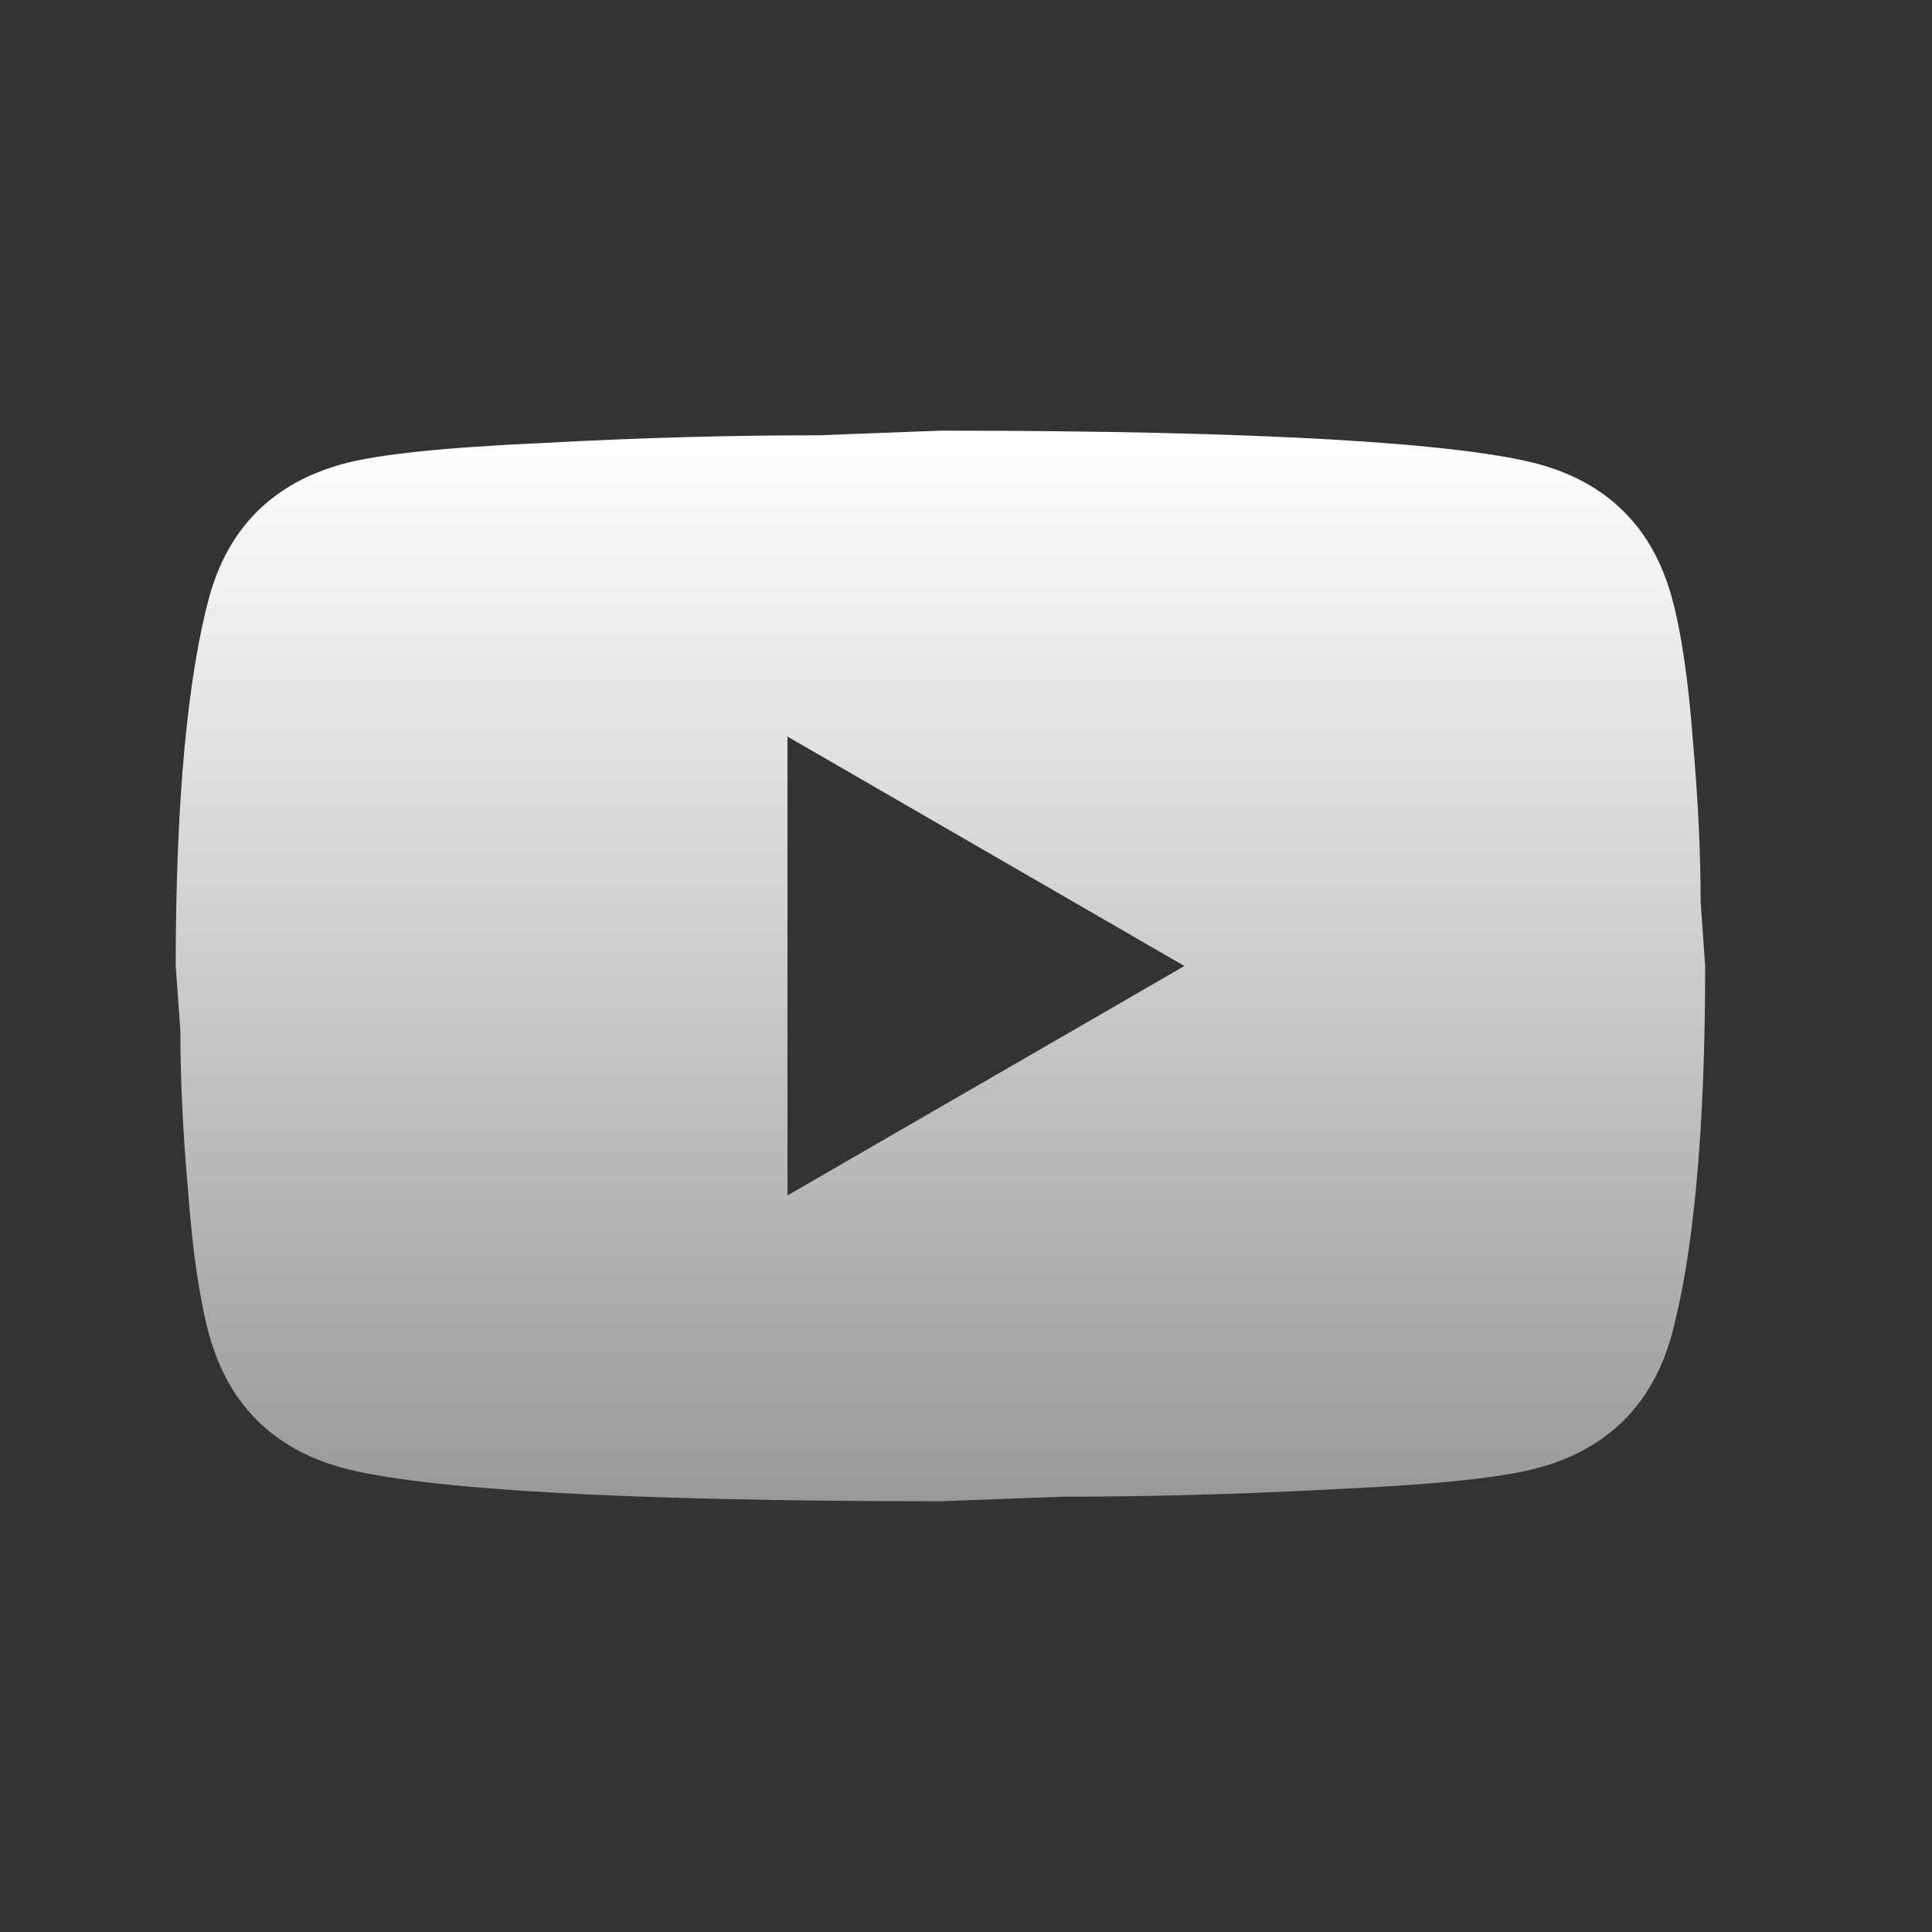 <?xml version="1.0" encoding="UTF-8"?> <svg xmlns="http://www.w3.org/2000/svg" width="20" height="20" viewBox="0 0 20 20" fill="none"><rect x="0" y="0" width="20" height="20" fill="#333333" stroke="none"/><path d="M8.152 12.375L12.261 10L8.152 7.625V12.375ZM17.304 6.176C17.407 6.548 17.478 7.047 17.526 7.68C17.581 8.313 17.605 8.86 17.605 9.335L17.652 10C17.652 11.733 17.526 13.008 17.304 13.823C17.106 14.536 16.647 14.995 15.934 15.193C15.562 15.296 14.882 15.367 13.837 15.415C12.807 15.47 11.865 15.494 10.995 15.494L9.736 15.541C6.419 15.541 4.352 15.415 3.537 15.193C2.825 14.995 2.365 14.536 2.167 13.823C2.065 13.451 1.993 12.953 1.946 12.319C1.89 11.686 1.867 11.14 1.867 10.665L1.819 10C1.819 8.266 1.946 6.991 2.167 6.176C2.365 5.463 2.825 5.004 3.537 4.806C3.909 4.703 4.59 4.632 5.635 4.585C6.664 4.529 7.606 4.506 8.477 4.506L9.736 4.458C13.053 4.458 15.119 4.585 15.934 4.806C16.647 5.004 17.106 5.463 17.304 6.176Z" fill="url(#paint0_linear_500_4171)"></path><defs><linearGradient id="paint0_linear_500_4171" x1="9.736" y1="4.458" x2="9.736" y2="15.541" gradientUnits="userSpaceOnUse"><stop stop-color="white"></stop><stop offset="1" stop-color="white" stop-opacity="0.5"></stop></linearGradient></defs></svg> 